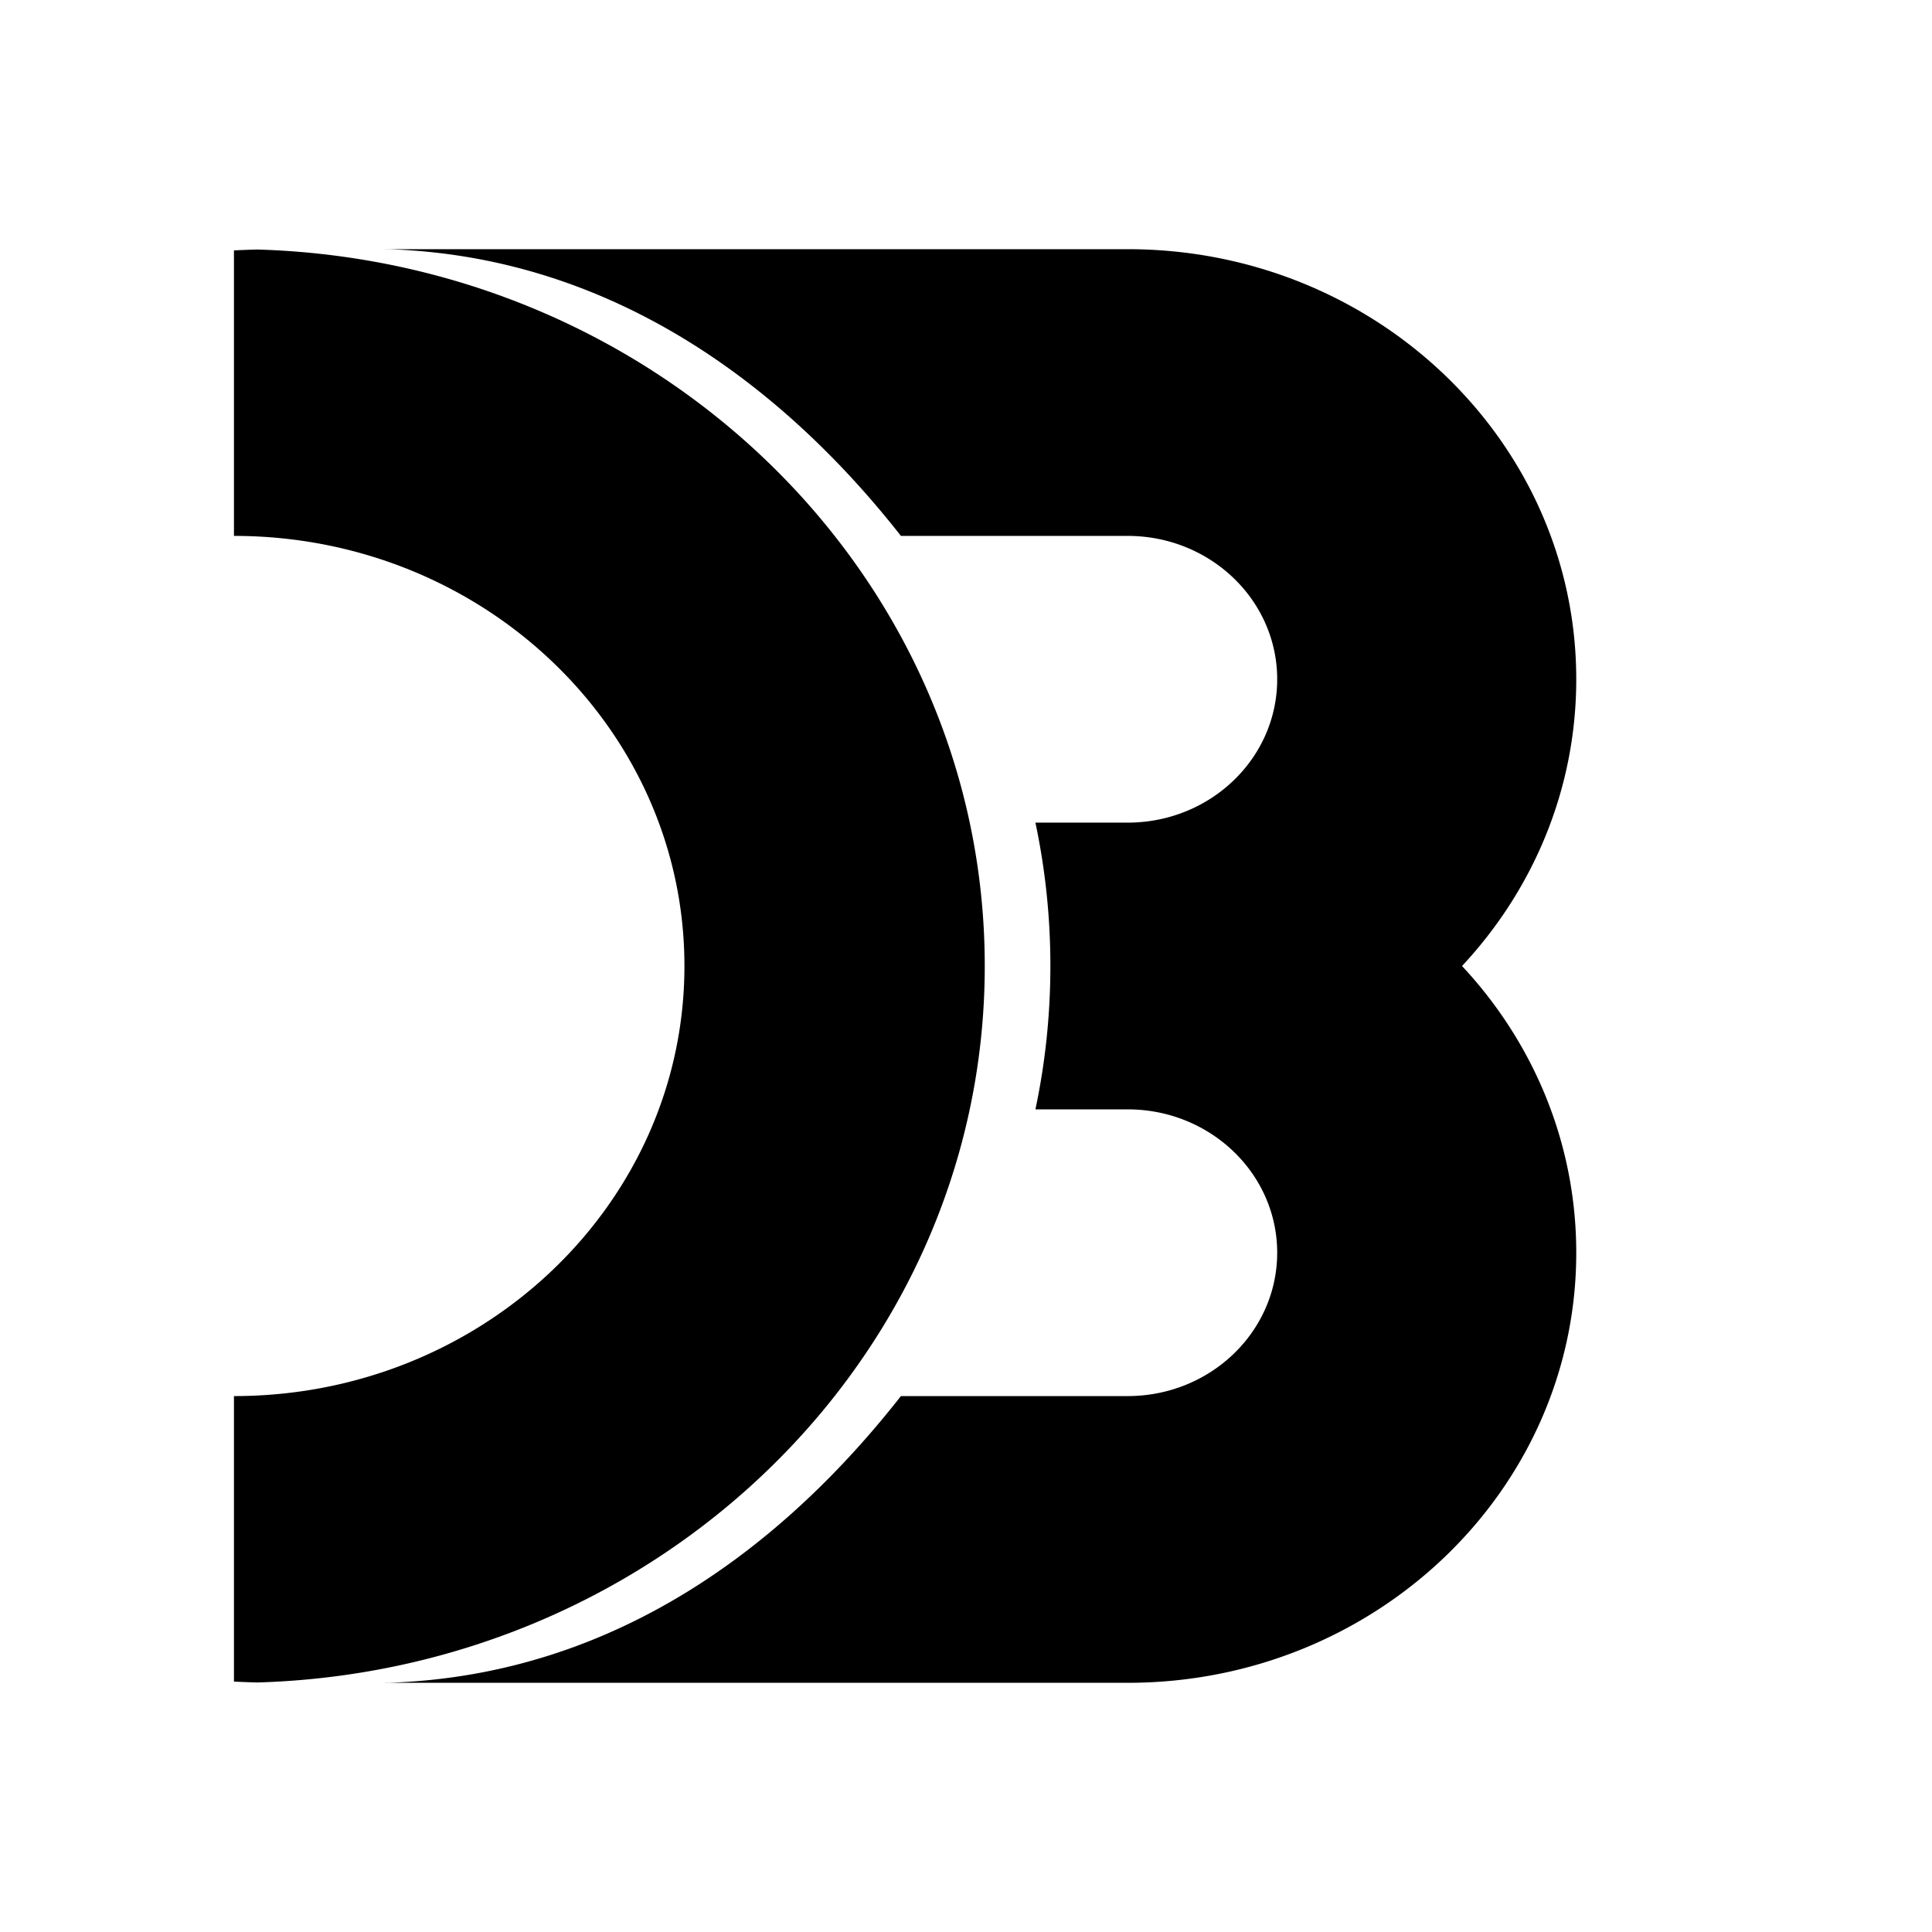 <svg xmlns="http://www.w3.org/2000/svg" fill="none" viewBox="0 0 256 256"><path fill="#000" d="M31 184.989v37.832q1.55.075 3.109.116c31.275-.917 58.916-15.614 76.487-37.948 8.689-11.044 14.915-23.956 17.899-37.993a91.2 91.2 0 0 0 1.99-18.996c0-6.506-.685-12.859-1.99-18.997-2.984-14.036-9.21-26.948-17.899-37.993-17.57-22.333-45.212-37.03-76.487-37.947q-1.56.04-3.109.116V71.01c32.967 0 59.691 25.516 59.691 56.99S63.967 184.989 31 184.989"/><path fill="#000" d="M149.421 222.982c32.829 0 59.441-25.515 59.441-56.989 0-14.596-5.723-27.91-15.135-37.993 9.412-10.083 15.135-23.397 15.135-37.993 0-31.474-26.612-56.99-59.441-56.99H51.246c-1.174 0 1.165-.03 0 0 31.143.917 53.769 19.665 68.129 37.993h30.046c10.943 0 19.814 8.505 19.814 18.997s-8.871 18.996-19.814 18.996h-12.222A91.6 91.6 0 0 1 139.181 128c0 6.506-.682 12.859-1.982 18.996h12.222c10.943 0 19.814 8.506 19.814 18.997s-8.871 18.996-19.814 18.996h-30.046c-14.65 18.7-36.985 37.077-68.13 37.993-1.173 0 1.166.031 0 0z"/></svg>
